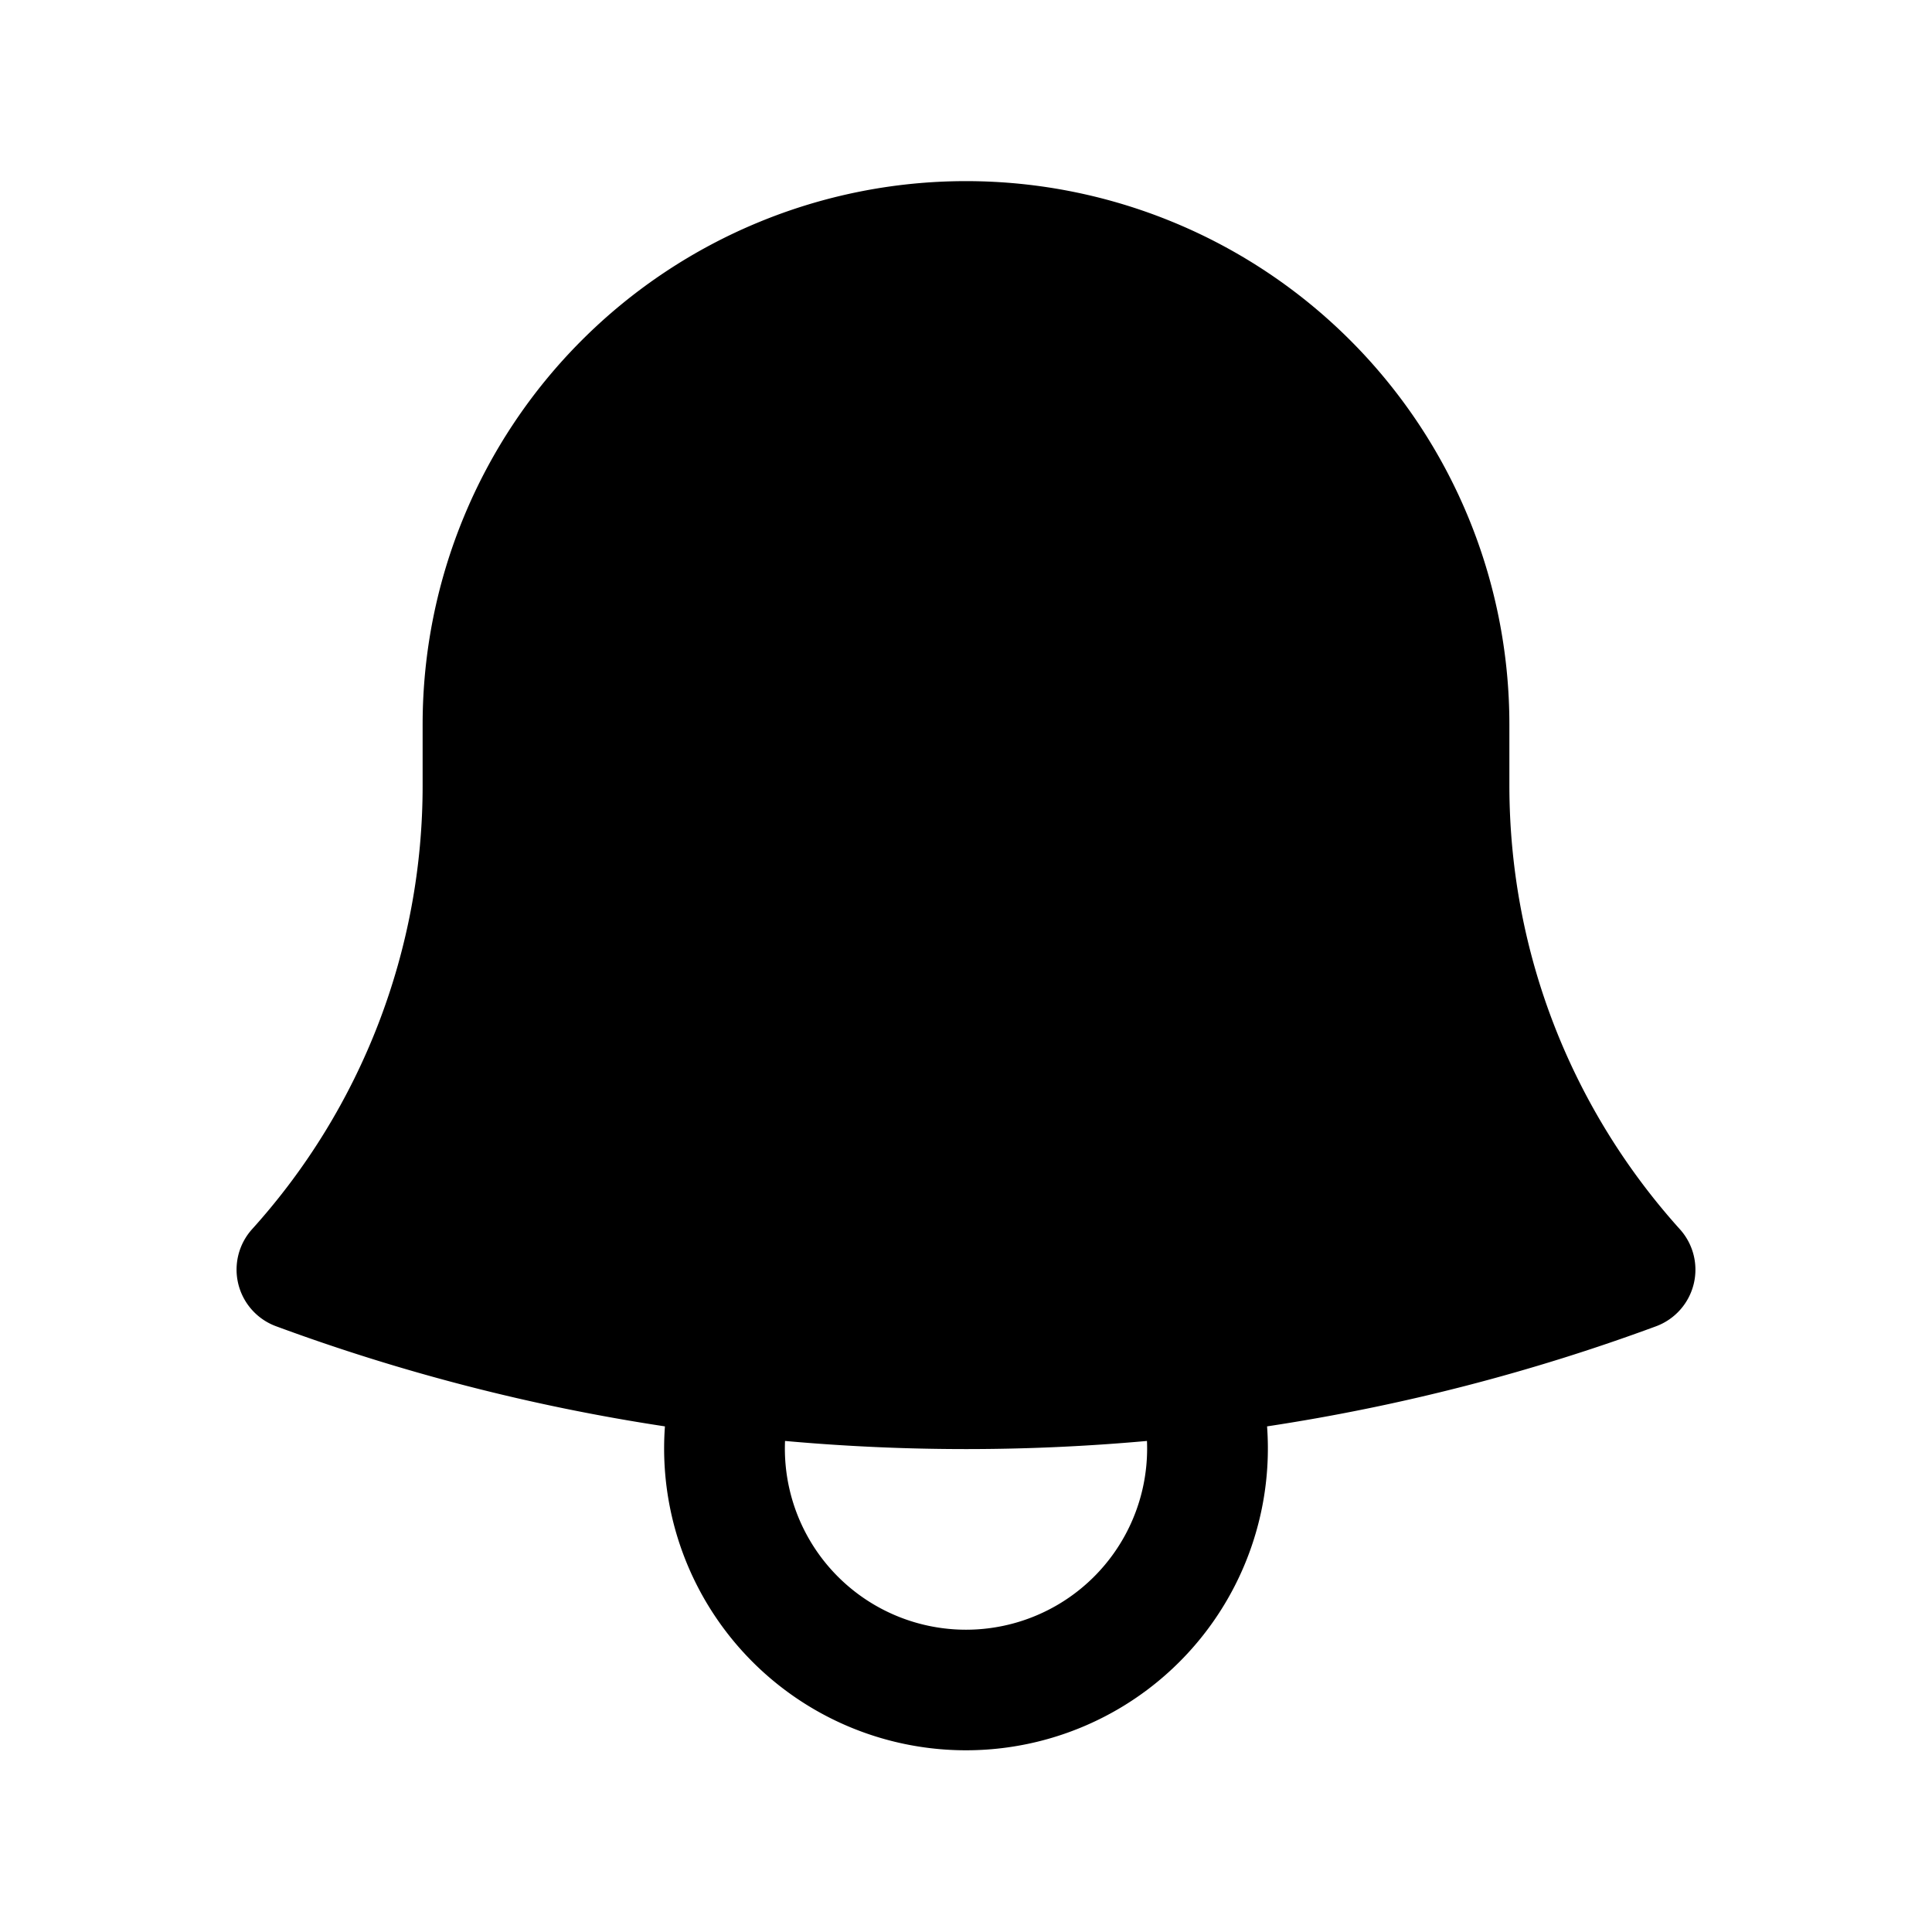<svg fill="currentColor" aria-hidden="true" viewBox="0 0 24 24"><path fill-rule="evenodd" d="M5.25 9a6.75 6.75 0 0 1 13.5 0v.75c0 2.123.8 4.057 2.118 5.52a.75.75 0 0 1-.297 1.206c-1.544.57-3.16.99-4.831 1.243a3.75 3.75 0 1 1-7.48 0 24.585 24.585 0 0 1-4.831-1.244.75.75 0 0 1-.298-1.205A8.217 8.217 0 0 0 5.25 9.75V9zm4.502 8.9a2.25 2.25 0 1 0 4.496 0 25.057 25.057 0 0 1-4.496 0z" clip-rule="evenodd"/></svg>